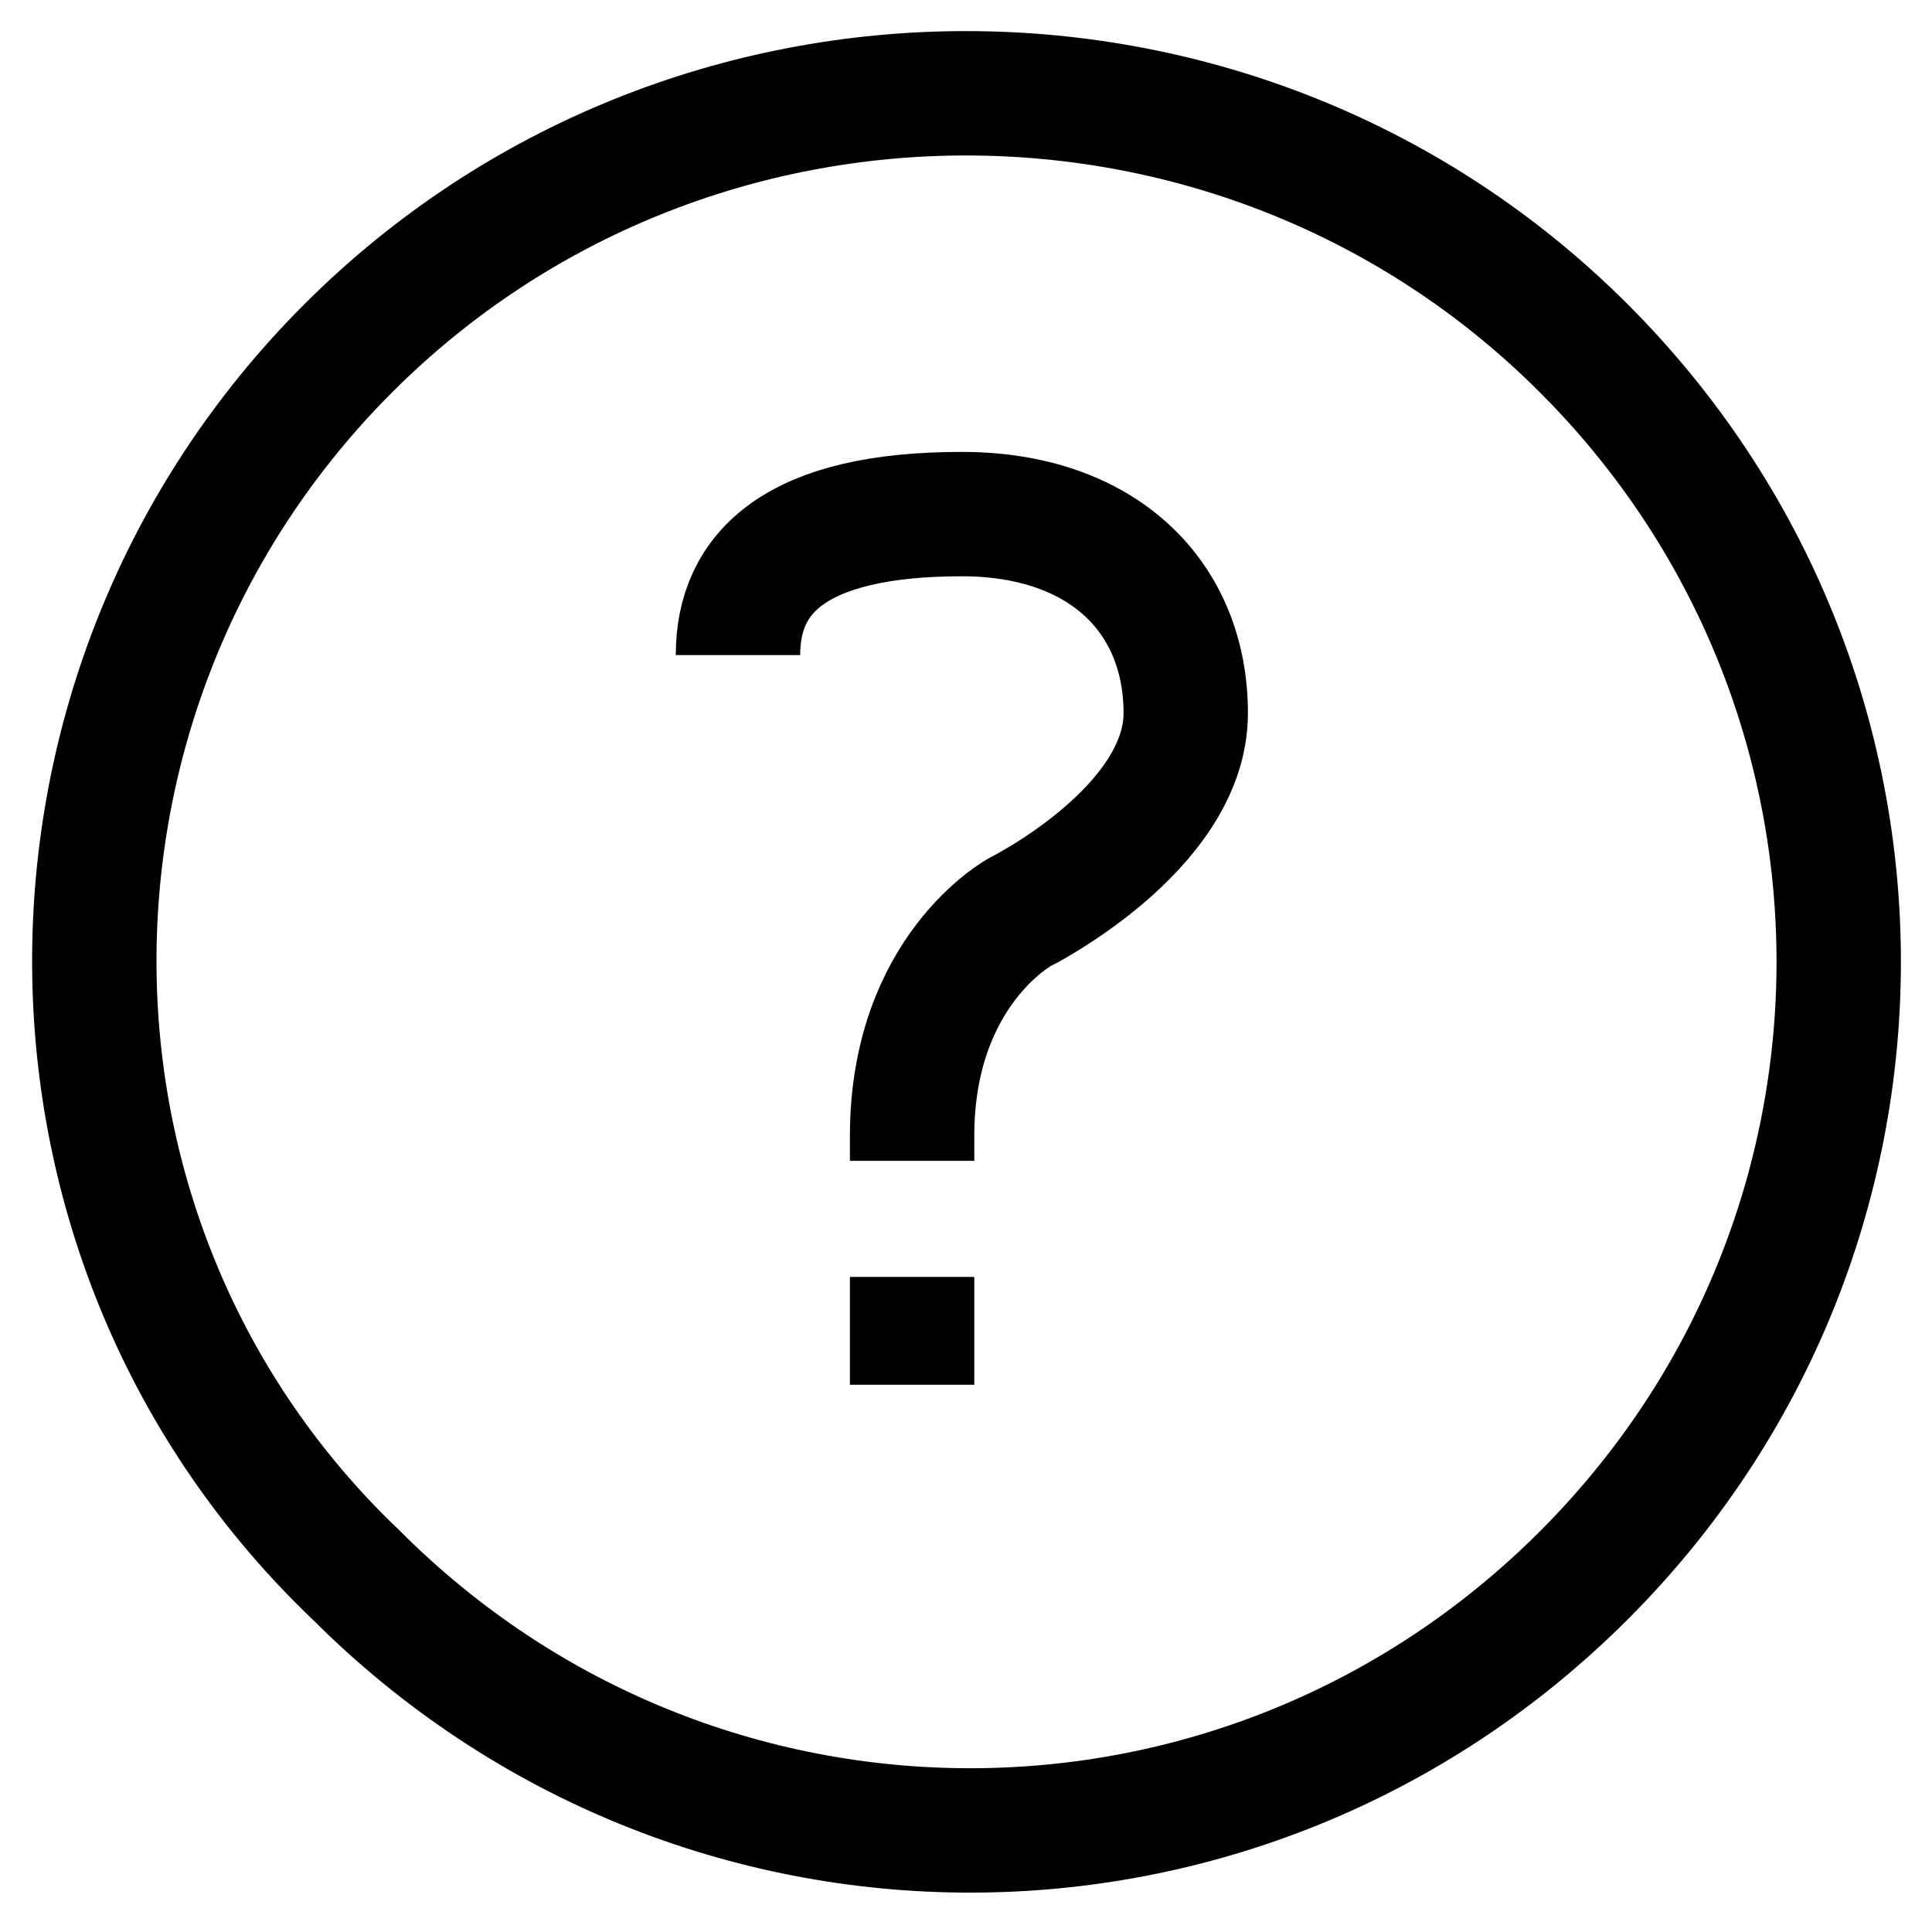 <?xml version="1.0" encoding="UTF-8"?> <!-- Generator: Adobe Illustrator 27.2.0, SVG Export Plug-In . SVG Version: 6.00 Build 0) --> <svg xmlns="http://www.w3.org/2000/svg" xmlns:xlink="http://www.w3.org/1999/xlink" id="Layer_1" x="0px" y="0px" viewBox="0 0 23.3 23.3" style="enable-background:new 0 0 23.3 23.3;" xml:space="preserve"> <style type="text/css"> .st0{fill:none;stroke:#000000;stroke-width:1.5;stroke-miterlimit:10;} </style> <path class="st0" d="M19.1,4.2c4.1,4.1,4.1,10.7,0,14.8c-4.1,4.1-10.7,4.1-14.8,0C0.1,15,0.1,8.3,4.2,4.2C8.3,0.1,15,0.1,19.1,4.2z"></path> <line class="st0" x1="11" y1="15.4" x2="11" y2="16.7"></line> <path class="st0" d="M8.9,7.9c0-1,0.7-1.7,2.7-1.7c1.7,0,2.7,1,2.7,2.4s-2,2.4-2,2.4S11,11.7,11,13.7V14"></path> </svg> 